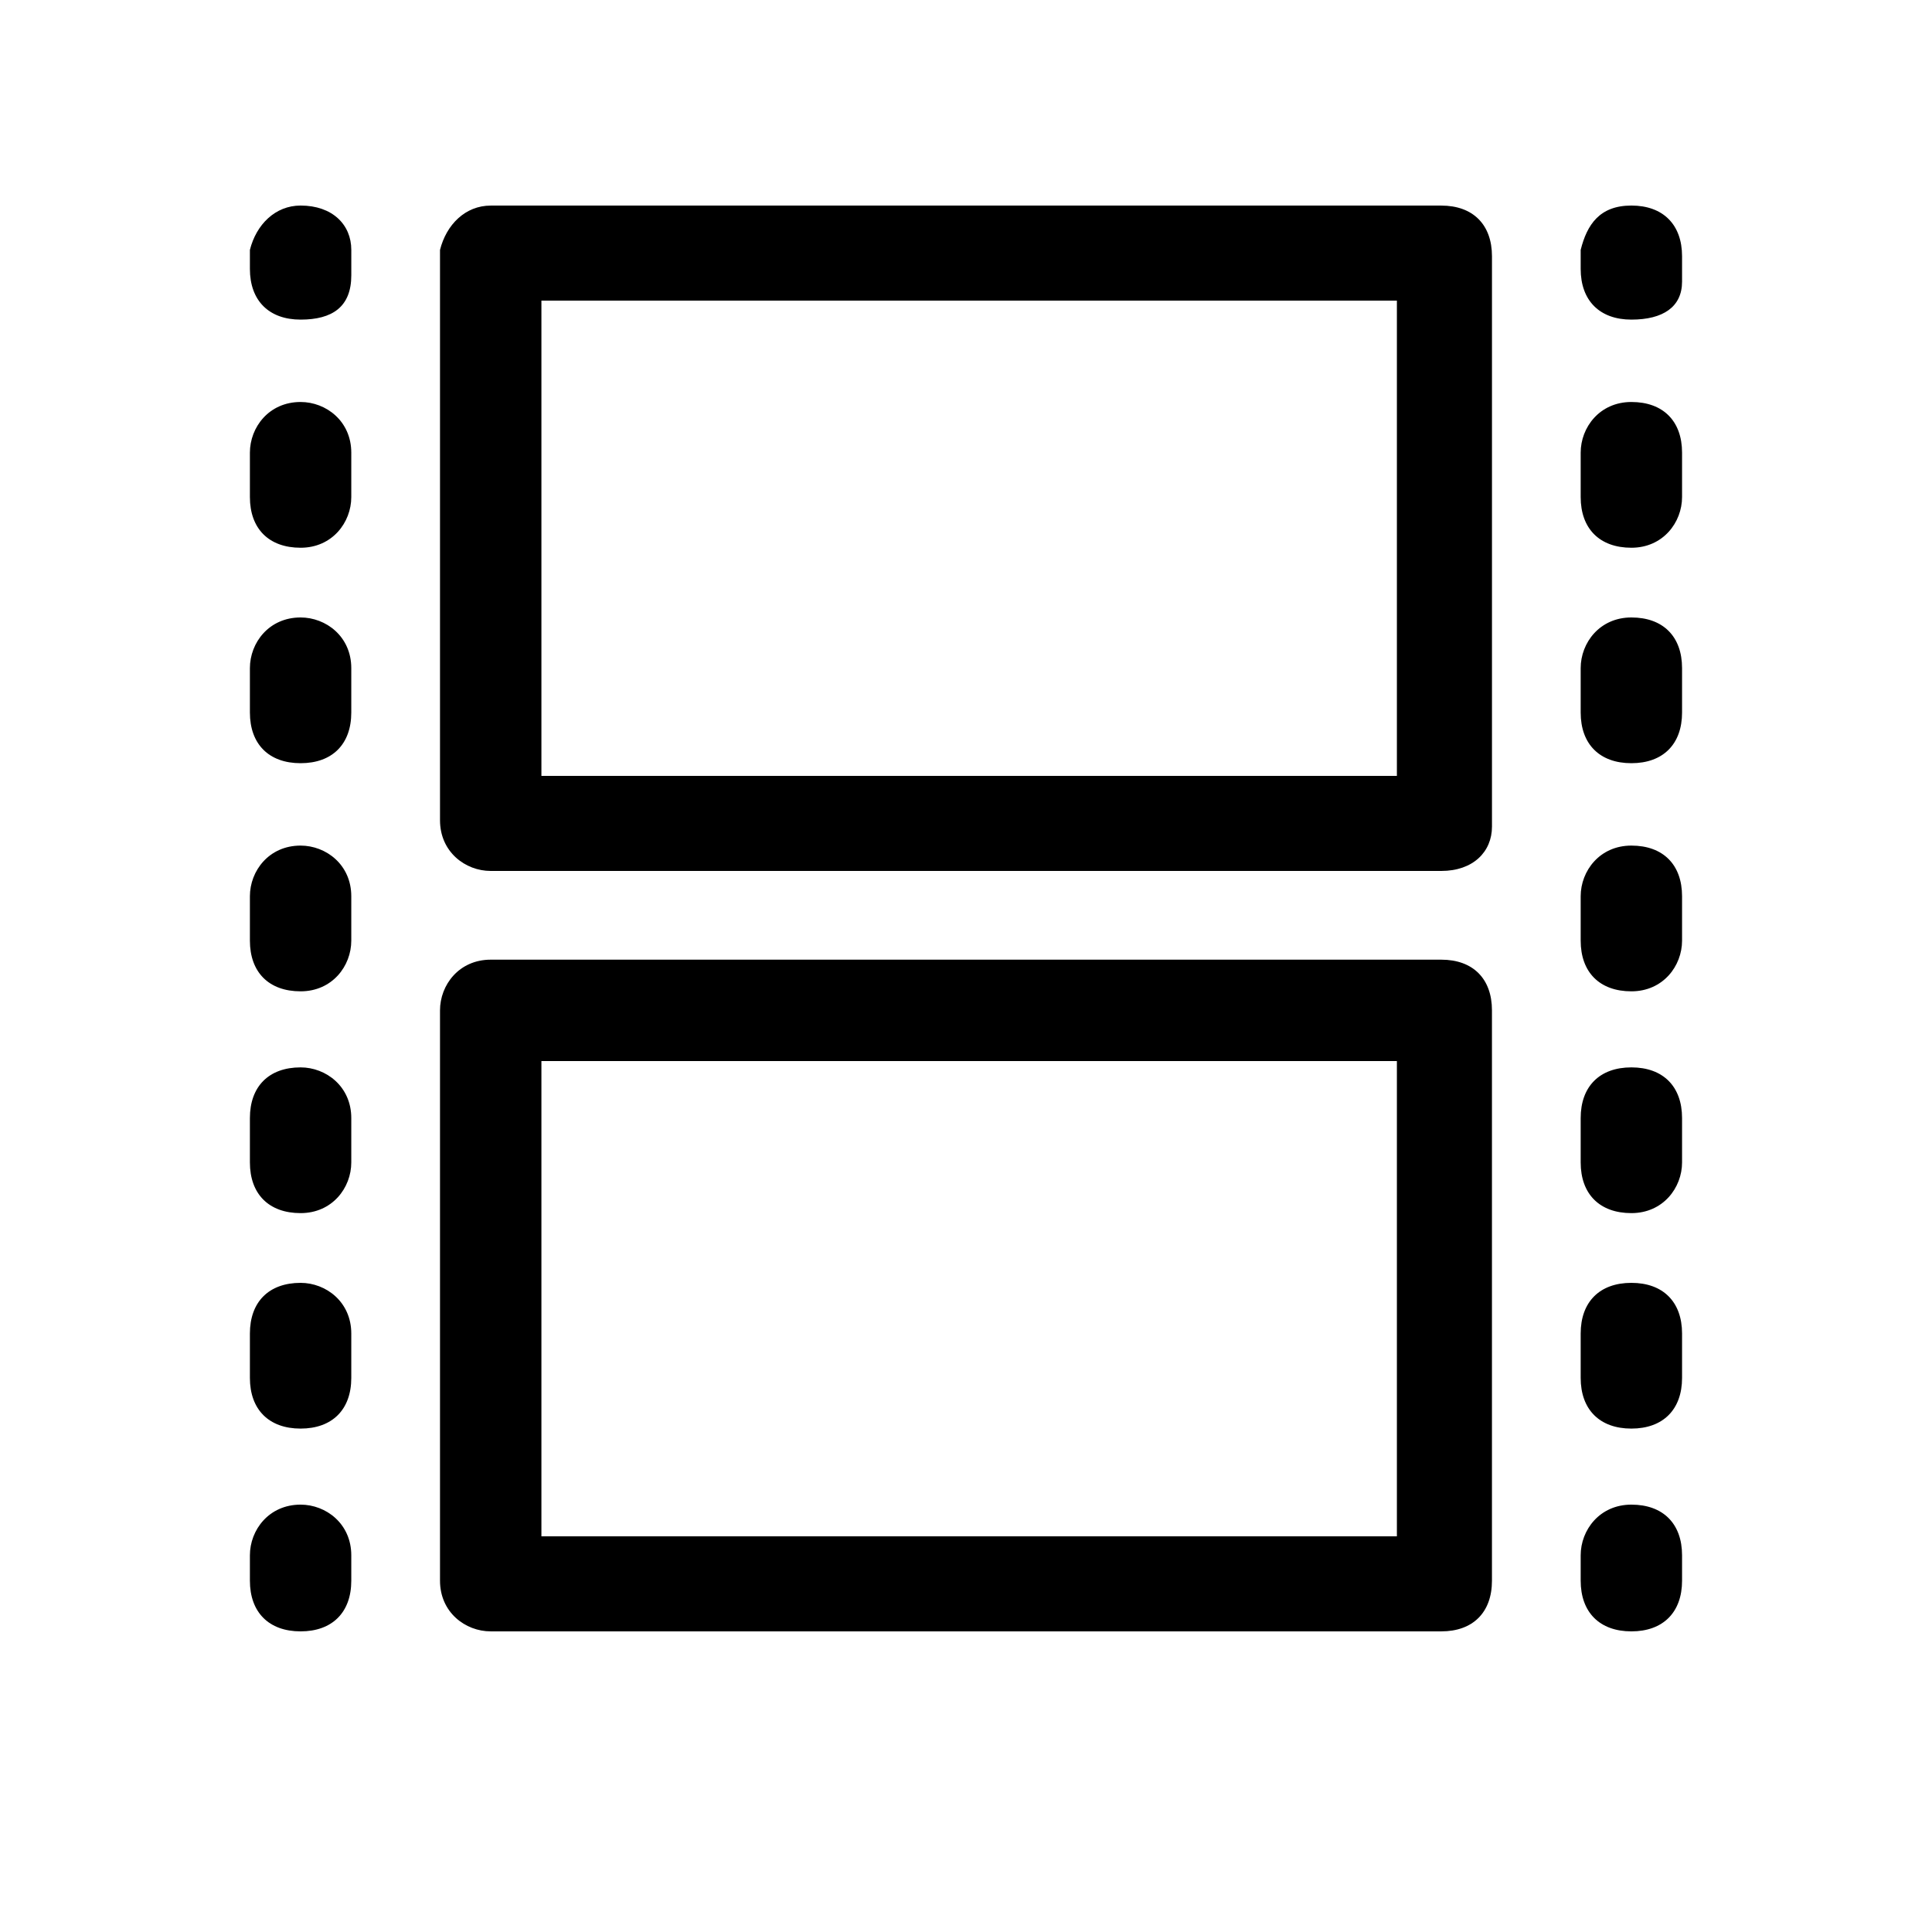 <?xml version="1.0" encoding="UTF-8"?>
<!-- The Best Svg Icon site in the world: iconSvg.co, Visit us! https://iconsvg.co -->
<svg fill="#000000" width="800px" height="800px" version="1.1" viewBox="144 144 512 512" xmlns="http://www.w3.org/2000/svg">
 <g>
  <path d="m525.95 374.81h-251.91c-6.719 0-13.434-5.039-13.434-13.434v-151.14c1.68-6.719 6.719-11.754 13.438-11.754h251.91c8.398 0 13.434 5.039 13.434 13.434v151.14c0 6.715-5.039 11.754-13.438 11.754zm-238.47-25.191h226.71v-125.95h-226.71v125.95z"/>
  <path d="m525.95 576.33h-251.91c-6.719 0-13.434-5.039-13.434-13.434v-151.14c0-6.719 5.039-13.434 13.434-13.434h251.91c8.398 0 13.434 5.039 13.434 13.434v151.14c0.004 8.395-5.035 13.434-13.434 13.434zm-238.47-25.191h226.71v-125.95h-226.71v125.95z"/>
  <path d="m576.33 228.7c-8.398 0-13.434-5.039-13.434-13.434v-5.039c1.68-6.719 5.035-11.754 13.434-11.754 8.398 0 13.434 5.039 13.434 13.434v6.719c0 6.715-5.035 10.074-13.434 10.074z"/>
  <path d="m576.33 522.59c-8.398 0-13.434-5.039-13.434-13.434v-11.754c0-8.398 5.039-13.434 13.434-13.434 8.398 0 13.434 5.039 13.434 13.434v11.754c0 8.395-5.035 13.434-13.434 13.434zm0-57.102c-8.398 0-13.434-5.039-13.434-13.434v-11.754c0-8.398 5.039-13.434 13.434-13.434 8.398 0 13.434 5.039 13.434 13.434v11.754c0 6.719-5.035 13.434-13.434 13.434zm0-58.777c-8.398 0-13.434-5.039-13.434-13.434v-11.754c0-6.719 5.039-13.434 13.434-13.434 8.398 0 13.434 5.039 13.434 13.434v11.754c0 6.719-5.035 13.434-13.434 13.434zm0-60.457c-8.398 0-13.434-5.039-13.434-13.434v-11.754c0-6.719 5.039-13.434 13.434-13.434 8.398 0 13.434 5.039 13.434 13.434v11.754c0 8.398-5.035 13.434-13.434 13.434zm0-57.098c-8.398 0-13.434-5.039-13.434-13.434v-11.758c0-6.719 5.039-13.434 13.434-13.434 8.398 0 13.434 5.039 13.434 13.434v11.754c0 6.719-5.035 13.438-13.434 13.438z"/>
  <path d="m576.33 576.33c-8.398 0-13.434-5.039-13.434-13.434v-6.719c0-6.719 5.039-13.434 13.434-13.434 8.398 0 13.434 5.039 13.434 13.434v6.719c0 8.395-5.035 13.434-13.434 13.434z"/>
  <path d="m223.66 228.7c-8.398 0-13.434-5.039-13.434-13.434v-5.039c1.68-6.719 6.719-11.754 13.434-11.754 8.398 0 13.438 5.035 13.438 11.754v6.719c0 8.395-5.039 11.754-13.438 11.754z"/>
  <path d="m223.66 522.59c-8.398 0-13.434-5.039-13.434-13.434v-11.754c0-8.398 5.039-13.434 13.434-13.434 6.719 0 13.434 5.039 13.434 13.434v11.754c0.004 8.395-5.035 13.434-13.434 13.434zm0-57.102c-8.398 0-13.434-5.039-13.434-13.434v-11.754c0-8.398 5.039-13.434 13.434-13.434 6.719 0 13.434 5.039 13.434 13.434v11.754c0.004 6.719-5.035 13.434-13.434 13.434zm0-58.777c-8.398 0-13.434-5.039-13.434-13.434v-11.754c0-6.719 5.039-13.434 13.434-13.434 6.719 0 13.434 5.039 13.434 13.434v11.754c0.004 6.719-5.035 13.434-13.434 13.434zm0-60.457c-8.398 0-13.434-5.039-13.434-13.434v-11.754c0-6.719 5.039-13.434 13.434-13.434 6.719 0 13.434 5.039 13.434 13.434v11.754c0.004 8.398-5.035 13.434-13.434 13.434zm0-57.098c-8.398 0-13.434-5.039-13.434-13.434v-11.758c0-6.719 5.039-13.434 13.434-13.434 6.719 0 13.434 5.039 13.434 13.434v11.754c0.004 6.719-5.035 13.438-13.434 13.438z"/>
  <path d="m223.66 576.33c-8.398 0-13.434-5.039-13.434-13.434v-6.719c0-6.719 5.039-13.434 13.434-13.434 6.719 0 13.434 5.039 13.434 13.434v6.719c0.004 8.395-5.035 13.434-13.434 13.434z"/>
 </g>
</svg>